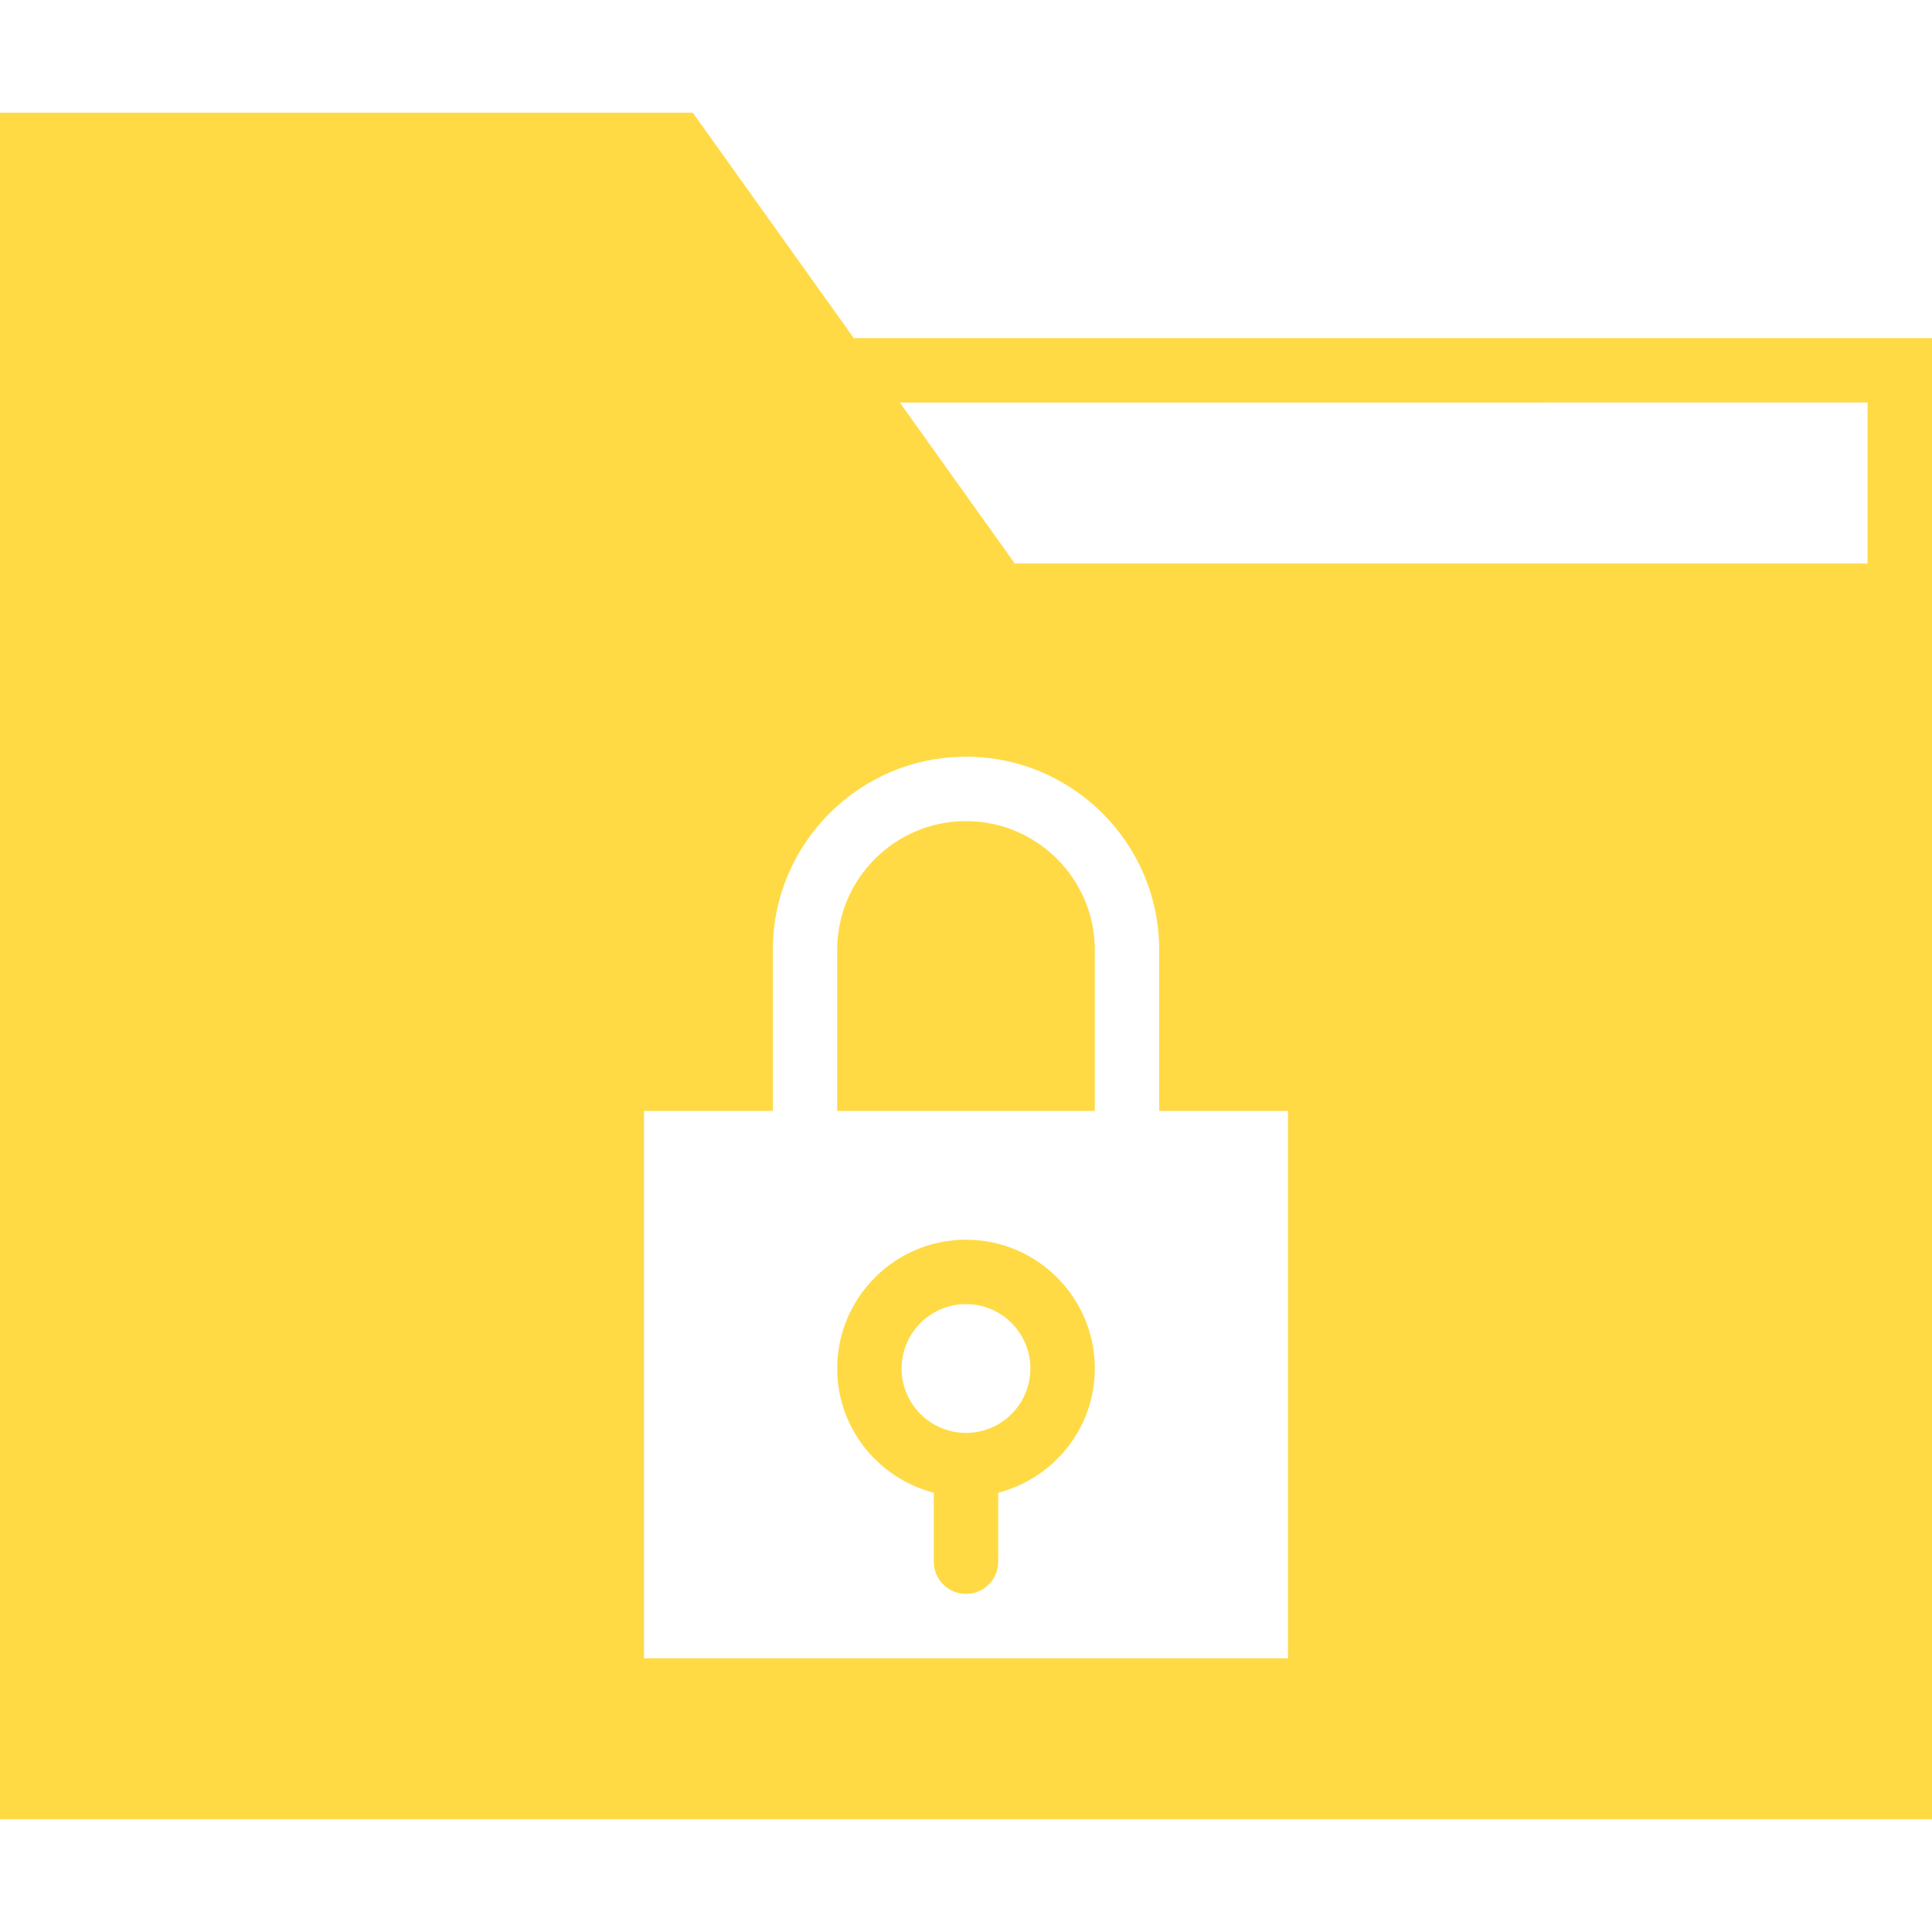 <svg xmlns="http://www.w3.org/2000/svg" xmlns:xlink="http://www.w3.org/1999/xlink" version="1.1" id="Capa_1" x="0px" y="0px" viewBox="0 0 60 60" style="enable-background:new 0 0 60 60;" xml:space="preserve">
<g>
	<path d="M30,25.5c-2.206,0-4,1.794-4,4v5h8v-5C34,27.294,32.206,25.5,30,25.5z" style="fill: rgb(255, 218, 68);"></path>
	<path d="M26.515,10.5l-5-7H0v53h60v-37v-2v-7H26.515z M40,51.5H20v-17h4v-5c0-3.309,2.691-6,6-6s6,2.691,6,6v5h4V51.5z M58,17.5   H31.515l-3.571-5H58V17.5z" style="fill: rgb(255, 218, 68);"></path>
	<path d="M30,38.5c-2.206,0-4,1.794-4,4c0,1.859,1.279,3.411,3,3.858V48.5c0,0.553,0.447,1,1,1s1-0.447,1-1v-2.142   c1.721-0.447,3-1.999,3-3.858C34,40.294,32.206,38.5,30,38.5z M30,44.5c-1.105,0-2-0.896-2-2s0.895-2,2-2s2,0.896,2,2   S31.105,44.5,30,44.5z" style="fill: rgb(255, 218, 68);"></path>
</g>
<g>
</g>
<g>
</g>
<g>
</g>
<g>
</g>
<g>
</g>
<g>
</g>
<g>
</g>
<g>
</g>
<g>
</g>
<g>
</g>
<g>
</g>
<g>
</g>
<g>
</g>
<g>
</g>
<g>
</g>
</svg>